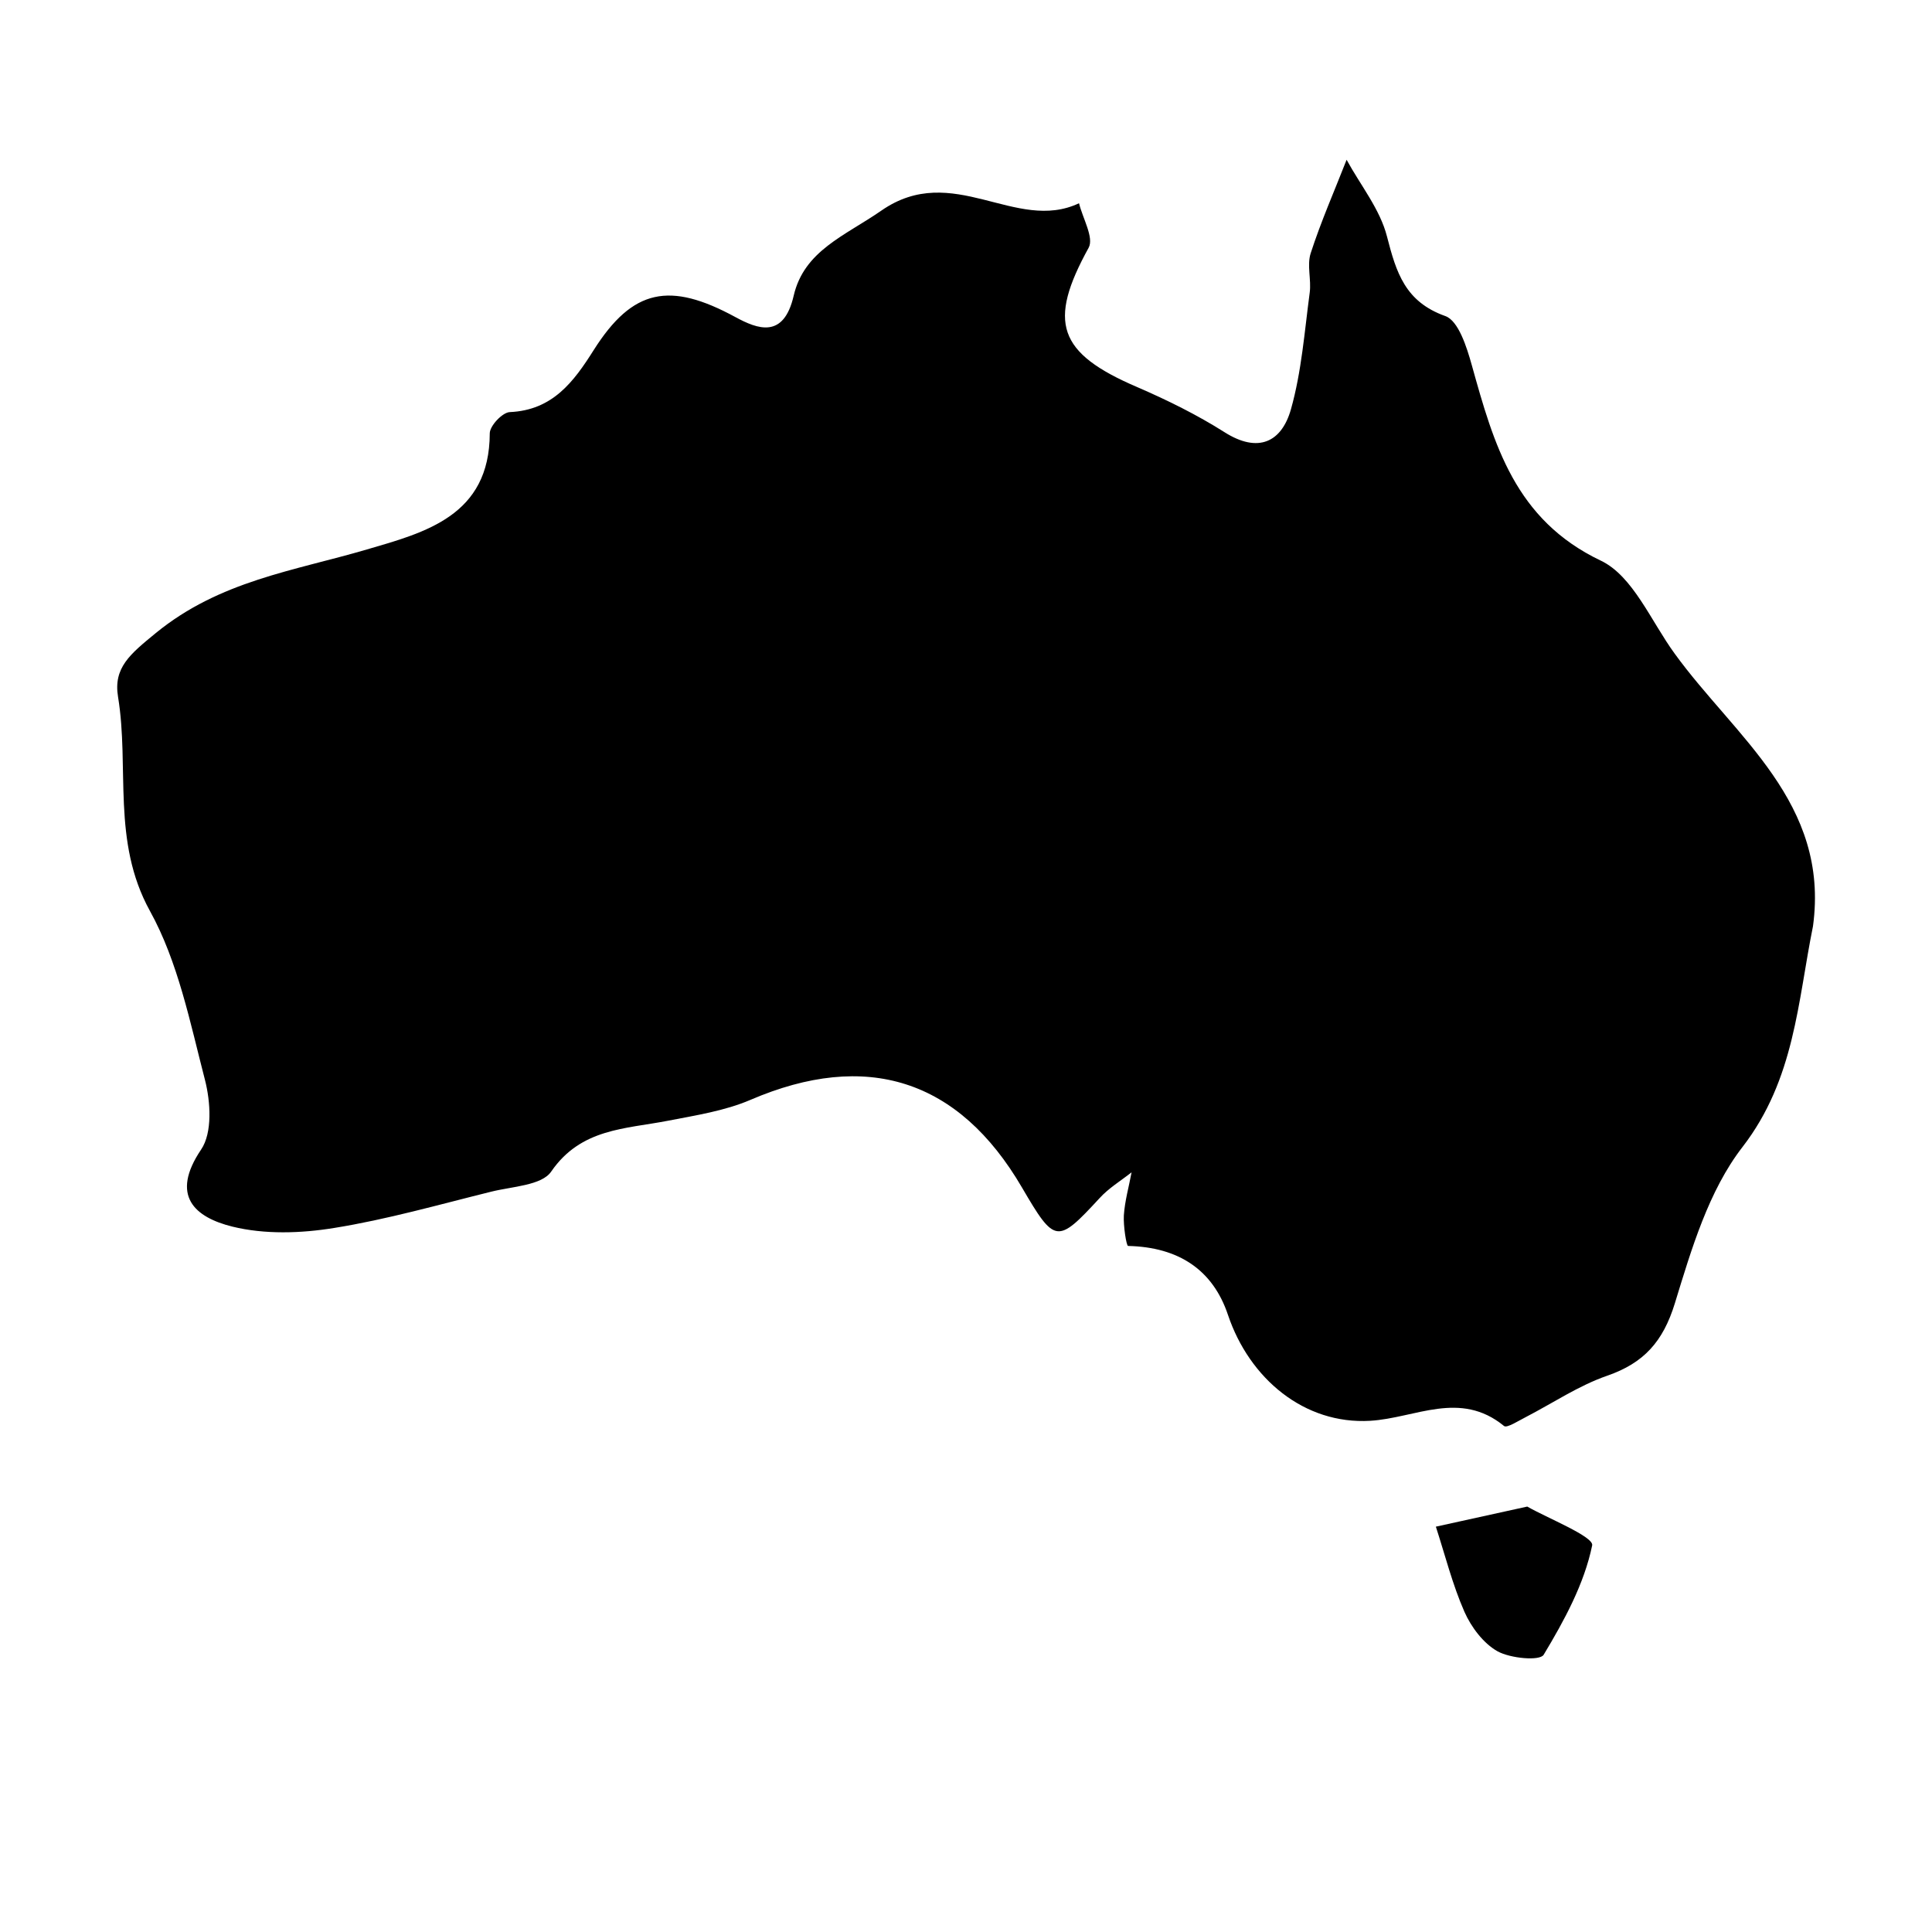 <?xml version="1.0" encoding="utf-8"?>
<!-- Generator: Adobe Illustrator 25.3.1, SVG Export Plug-In . SVG Version: 6.00 Build 0)  -->
<svg version="1.1" id="Laag_1" xmlns="http://www.w3.org/2000/svg" xmlns:xlink="http://www.w3.org/1999/xlink" x="0px" y="0px"
	 viewBox="0 0 100 100" style="enable-background:new 0 0 100 100;" xml:space="preserve">
<path d="M93.84,47.94c-0.79,3.89-0.94,7.92-3.65,11.43c-1.75,2.26-2.64,5.28-3.5,8.09c-0.61,1.98-1.6,3.09-3.51,3.75
	c-1.47,0.51-2.8,1.41-4.19,2.13c-0.38,0.19-0.99,0.59-1.14,0.47c-2.28-1.87-4.59-0.41-6.93-0.27c-3.41,0.2-6.25-2.18-7.36-5.48
	c-0.78-2.33-2.55-3.51-5.17-3.57c-0.09,0-0.25-1.04-0.22-1.58c0.05-0.75,0.26-1.48,0.4-2.23c-0.56,0.44-1.19,0.82-1.66,1.34
	c-2.19,2.37-2.31,2.36-4.01-0.55c-3.28-5.62-8.06-7.12-14.06-4.54c-1.33,0.57-2.83,0.8-4.27,1.08c-2.21,0.43-4.5,0.39-6.04,2.63
	c-0.49,0.72-2.02,0.77-3.1,1.04c-2.71,0.67-5.4,1.44-8.14,1.88c-1.72,0.28-3.59,0.34-5.26-0.07c-1.94-0.48-3.24-1.59-1.62-3.99
	c0.59-0.87,0.49-2.47,0.2-3.6c-0.77-2.97-1.39-6.11-2.85-8.75c-1.99-3.61-1.05-7.41-1.65-11.08c-0.25-1.51,0.62-2.21,1.95-3.3
	c3.31-2.71,7.15-3.22,10.93-4.33c3.01-0.88,6.35-1.74,6.36-6.01c0-0.39,0.66-1.09,1.04-1.1c2.21-0.1,3.3-1.56,4.34-3.21
	c2.02-3.19,3.94-3.55,7.33-1.71c1.16,0.63,2.5,1.14,3.02-1.1c0.54-2.34,2.65-3.1,4.54-4.41c3.7-2.57,6.95,1.17,10.23-0.38
	c0.19,0.78,0.78,1.78,0.5,2.3c-2.13,3.86-1.61,5.45,2.52,7.22c1.55,0.67,3.09,1.43,4.51,2.33c1.75,1.11,2.96,0.51,3.44-1.19
	c0.55-1.95,0.7-4.01,0.97-6.03c0.09-0.67-0.15-1.42,0.05-2.04c0.53-1.64,1.23-3.23,1.86-4.84c0.72,1.32,1.73,2.56,2.09,3.97
	c0.48,1.87,0.94,3.38,3.02,4.12c0.68,0.24,1.11,1.61,1.37,2.54c1.14,4.09,2.23,8,6.68,10.12c1.66,0.79,2.6,3.14,3.82,4.81
	C89.81,38.15,94.71,41.54,93.84,47.94z"/>
<path d="M79.05,77.98c1.03,0.59,3.46,1.56,3.36,2.01c-0.41,1.99-1.44,3.88-2.51,5.66c-0.2,0.33-1.72,0.19-2.39-0.18
	c-0.73-0.41-1.36-1.25-1.71-2.04c-0.62-1.41-1-2.93-1.48-4.41C75.67,78.72,77.02,78.43,79.05,77.98z"/>
</svg>
